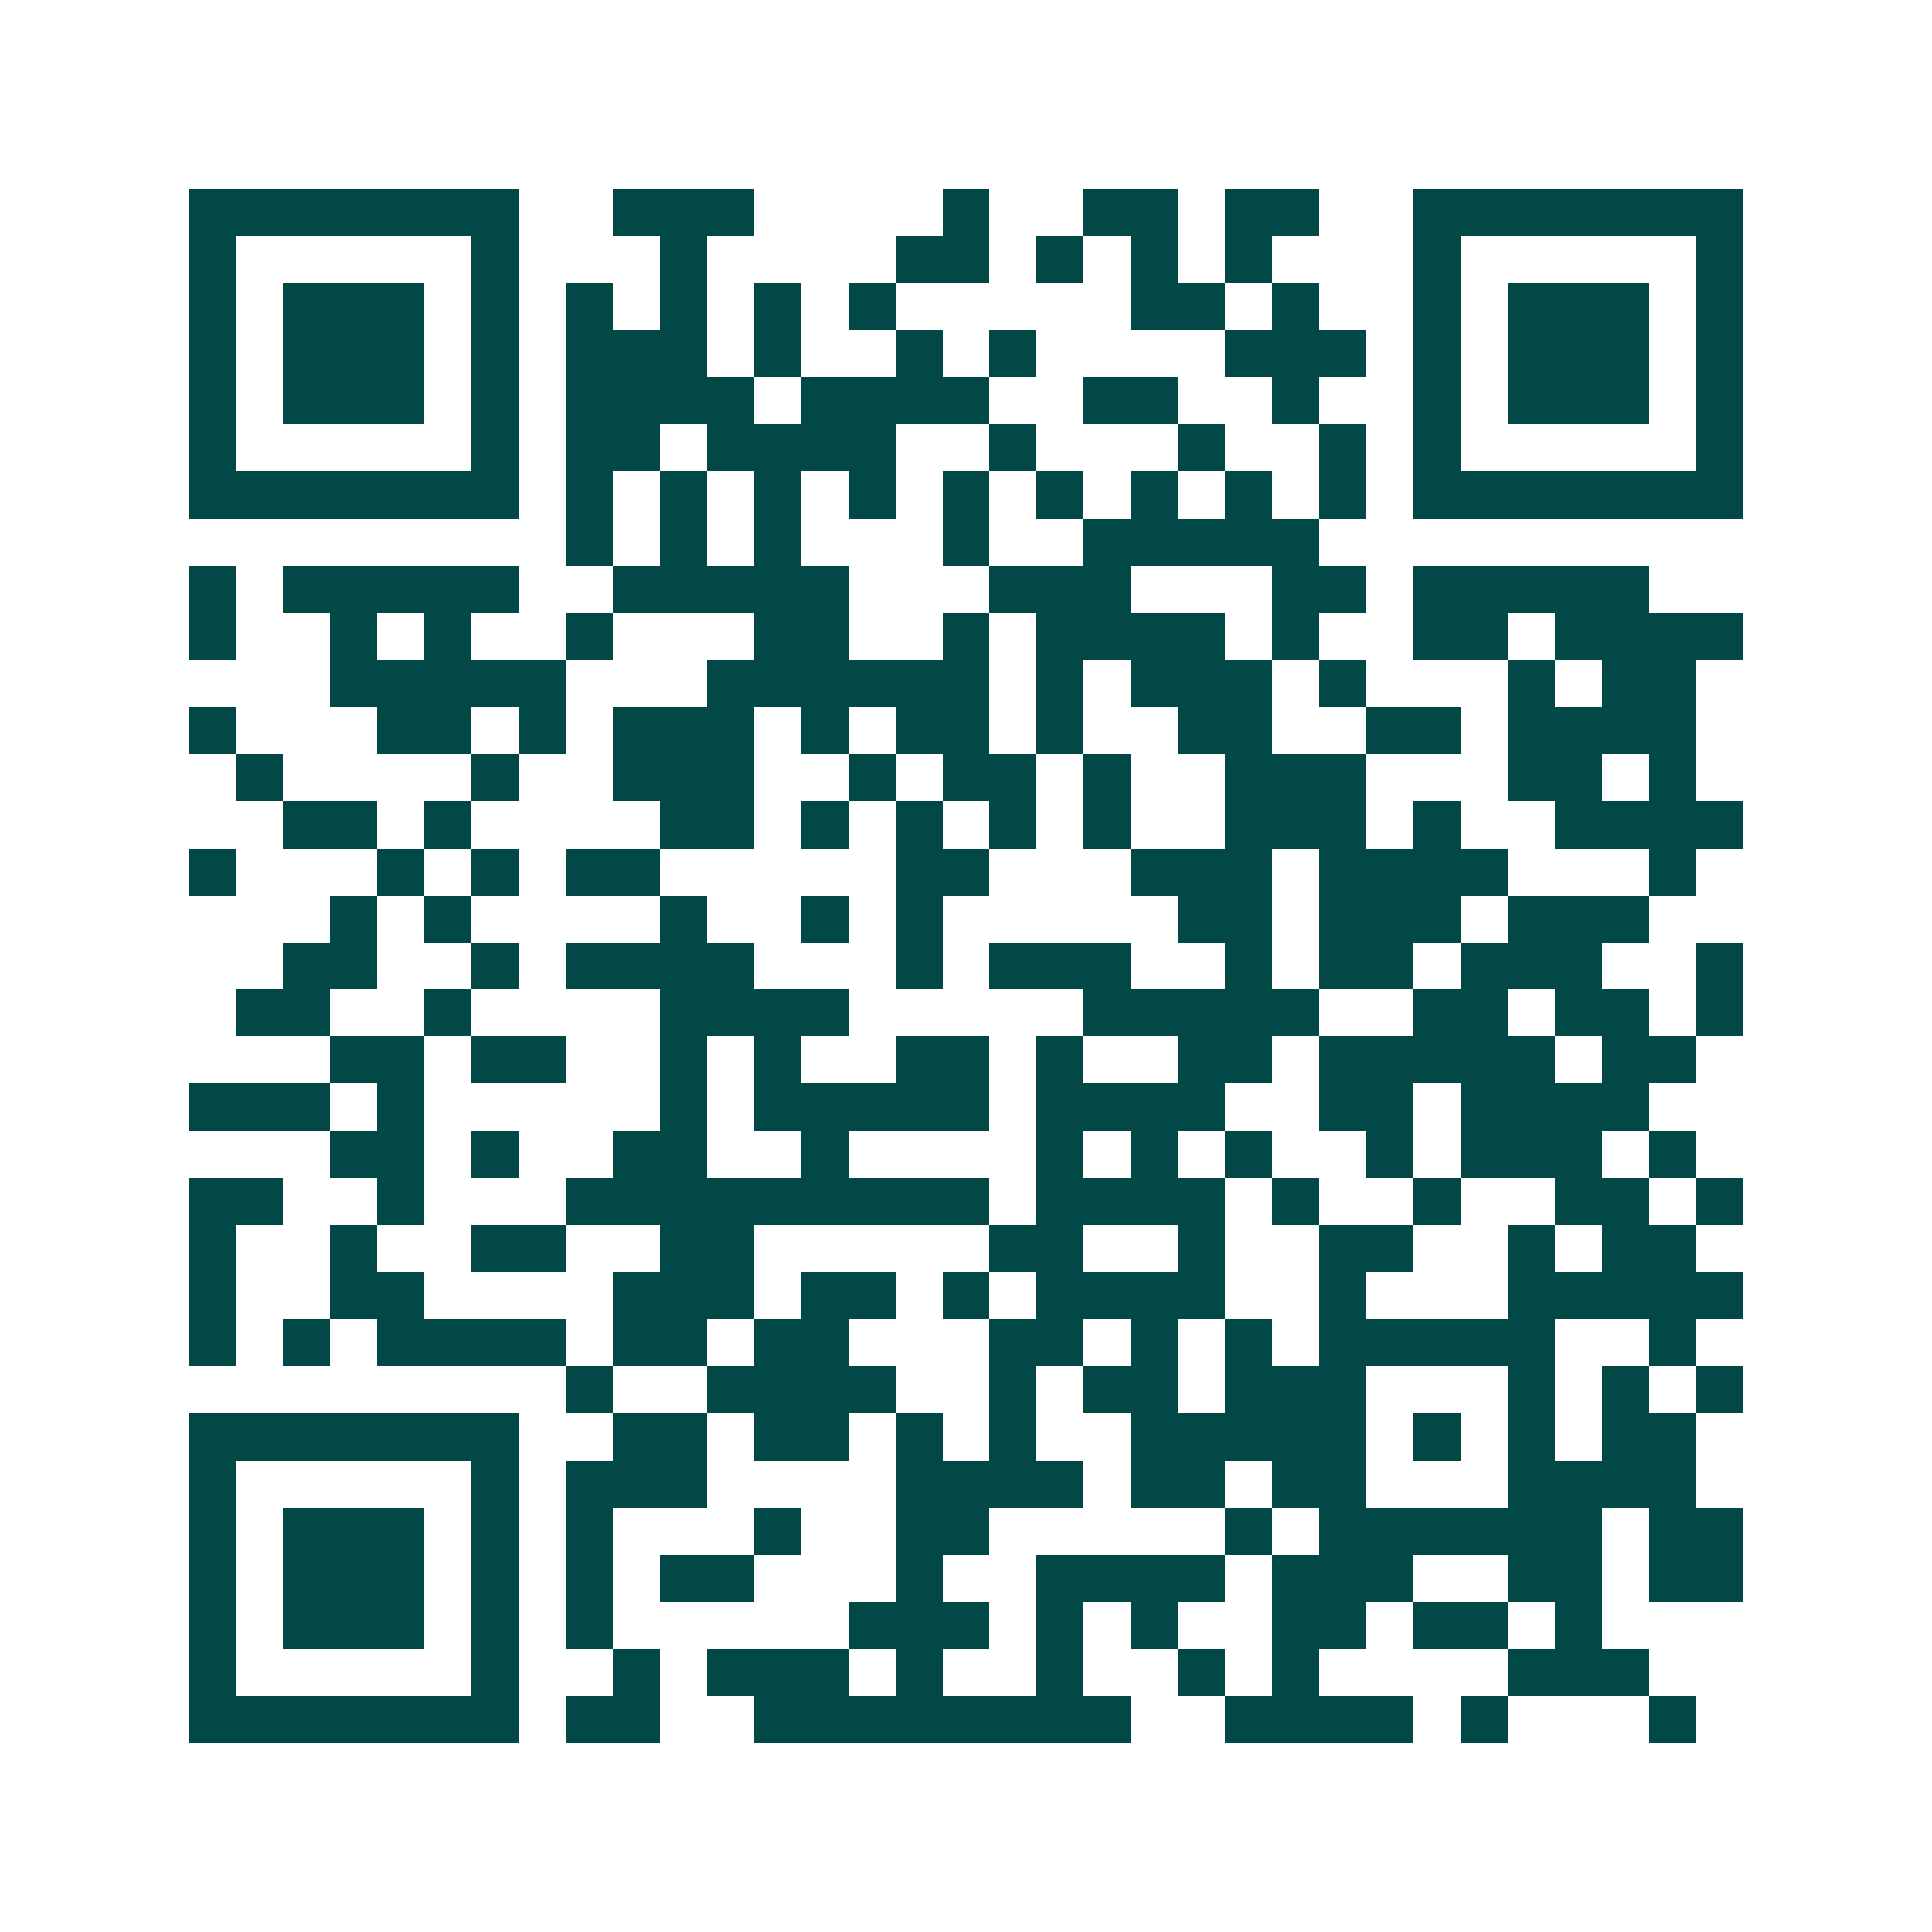 <svg xmlns="http://www.w3.org/2000/svg" width="200" height="200" viewBox="0 0 41 41" shape-rendering="crispEdges"><path fill="#ffffff" d="M0 0h41v41H0z"/><path stroke="#014847" d="M4 4.5h7m2 0h3m4 0h1m2 0h2m1 0h2m2 0h7M4 5.5h1m5 0h1m3 0h1m4 0h2m1 0h1m1 0h1m1 0h1m3 0h1m5 0h1M4 6.5h1m1 0h3m1 0h1m1 0h1m1 0h1m1 0h1m1 0h1m5 0h2m1 0h1m2 0h1m1 0h3m1 0h1M4 7.5h1m1 0h3m1 0h1m1 0h3m1 0h1m2 0h1m1 0h1m4 0h3m1 0h1m1 0h3m1 0h1M4 8.5h1m1 0h3m1 0h1m1 0h4m1 0h4m2 0h2m2 0h1m2 0h1m1 0h3m1 0h1M4 9.5h1m5 0h1m1 0h2m1 0h4m2 0h1m3 0h1m2 0h1m1 0h1m5 0h1M4 10.5h7m1 0h1m1 0h1m1 0h1m1 0h1m1 0h1m1 0h1m1 0h1m1 0h1m1 0h1m1 0h7M12 11.5h1m1 0h1m1 0h1m3 0h1m2 0h5M4 12.5h1m1 0h5m2 0h5m3 0h3m3 0h2m1 0h5M4 13.5h1m2 0h1m1 0h1m2 0h1m3 0h2m2 0h1m1 0h4m1 0h1m2 0h2m1 0h4M7 14.5h5m3 0h6m1 0h1m1 0h3m1 0h1m3 0h1m1 0h2M4 15.5h1m3 0h2m1 0h1m1 0h3m1 0h1m1 0h2m1 0h1m2 0h2m2 0h2m1 0h4M5 16.5h1m4 0h1m2 0h3m2 0h1m1 0h2m1 0h1m2 0h3m3 0h2m1 0h1M6 17.5h2m1 0h1m4 0h2m1 0h1m1 0h1m1 0h1m1 0h1m2 0h3m1 0h1m2 0h4M4 18.5h1m3 0h1m1 0h1m1 0h2m5 0h2m3 0h3m1 0h4m3 0h1M7 19.5h1m1 0h1m4 0h1m2 0h1m1 0h1m5 0h2m1 0h3m1 0h3M6 20.5h2m2 0h1m1 0h4m3 0h1m1 0h3m2 0h1m1 0h2m1 0h3m2 0h1M5 21.5h2m2 0h1m4 0h4m5 0h5m2 0h2m1 0h2m1 0h1M7 22.5h2m1 0h2m2 0h1m1 0h1m2 0h2m1 0h1m2 0h2m1 0h5m1 0h2M4 23.5h3m1 0h1m5 0h1m1 0h5m1 0h4m2 0h2m1 0h4M7 24.5h2m1 0h1m2 0h2m2 0h1m4 0h1m1 0h1m1 0h1m2 0h1m1 0h3m1 0h1M4 25.5h2m2 0h1m3 0h9m1 0h4m1 0h1m2 0h1m2 0h2m1 0h1M4 26.5h1m2 0h1m2 0h2m2 0h2m5 0h2m2 0h1m2 0h2m2 0h1m1 0h2M4 27.5h1m2 0h2m4 0h3m1 0h2m1 0h1m1 0h4m2 0h1m3 0h5M4 28.5h1m1 0h1m1 0h4m1 0h2m1 0h2m3 0h2m1 0h1m1 0h1m1 0h5m2 0h1M12 29.5h1m2 0h4m2 0h1m1 0h2m1 0h3m3 0h1m1 0h1m1 0h1M4 30.5h7m2 0h2m1 0h2m1 0h1m1 0h1m2 0h5m1 0h1m1 0h1m1 0h2M4 31.5h1m5 0h1m1 0h3m4 0h4m1 0h2m1 0h2m3 0h4M4 32.5h1m1 0h3m1 0h1m1 0h1m3 0h1m2 0h2m5 0h1m1 0h6m1 0h2M4 33.5h1m1 0h3m1 0h1m1 0h1m1 0h2m3 0h1m2 0h4m1 0h3m2 0h2m1 0h2M4 34.5h1m1 0h3m1 0h1m1 0h1m5 0h3m1 0h1m1 0h1m2 0h2m1 0h2m1 0h1M4 35.5h1m5 0h1m2 0h1m1 0h3m1 0h1m2 0h1m2 0h1m1 0h1m4 0h3M4 36.5h7m1 0h2m2 0h8m2 0h4m1 0h1m3 0h1"/></svg>
